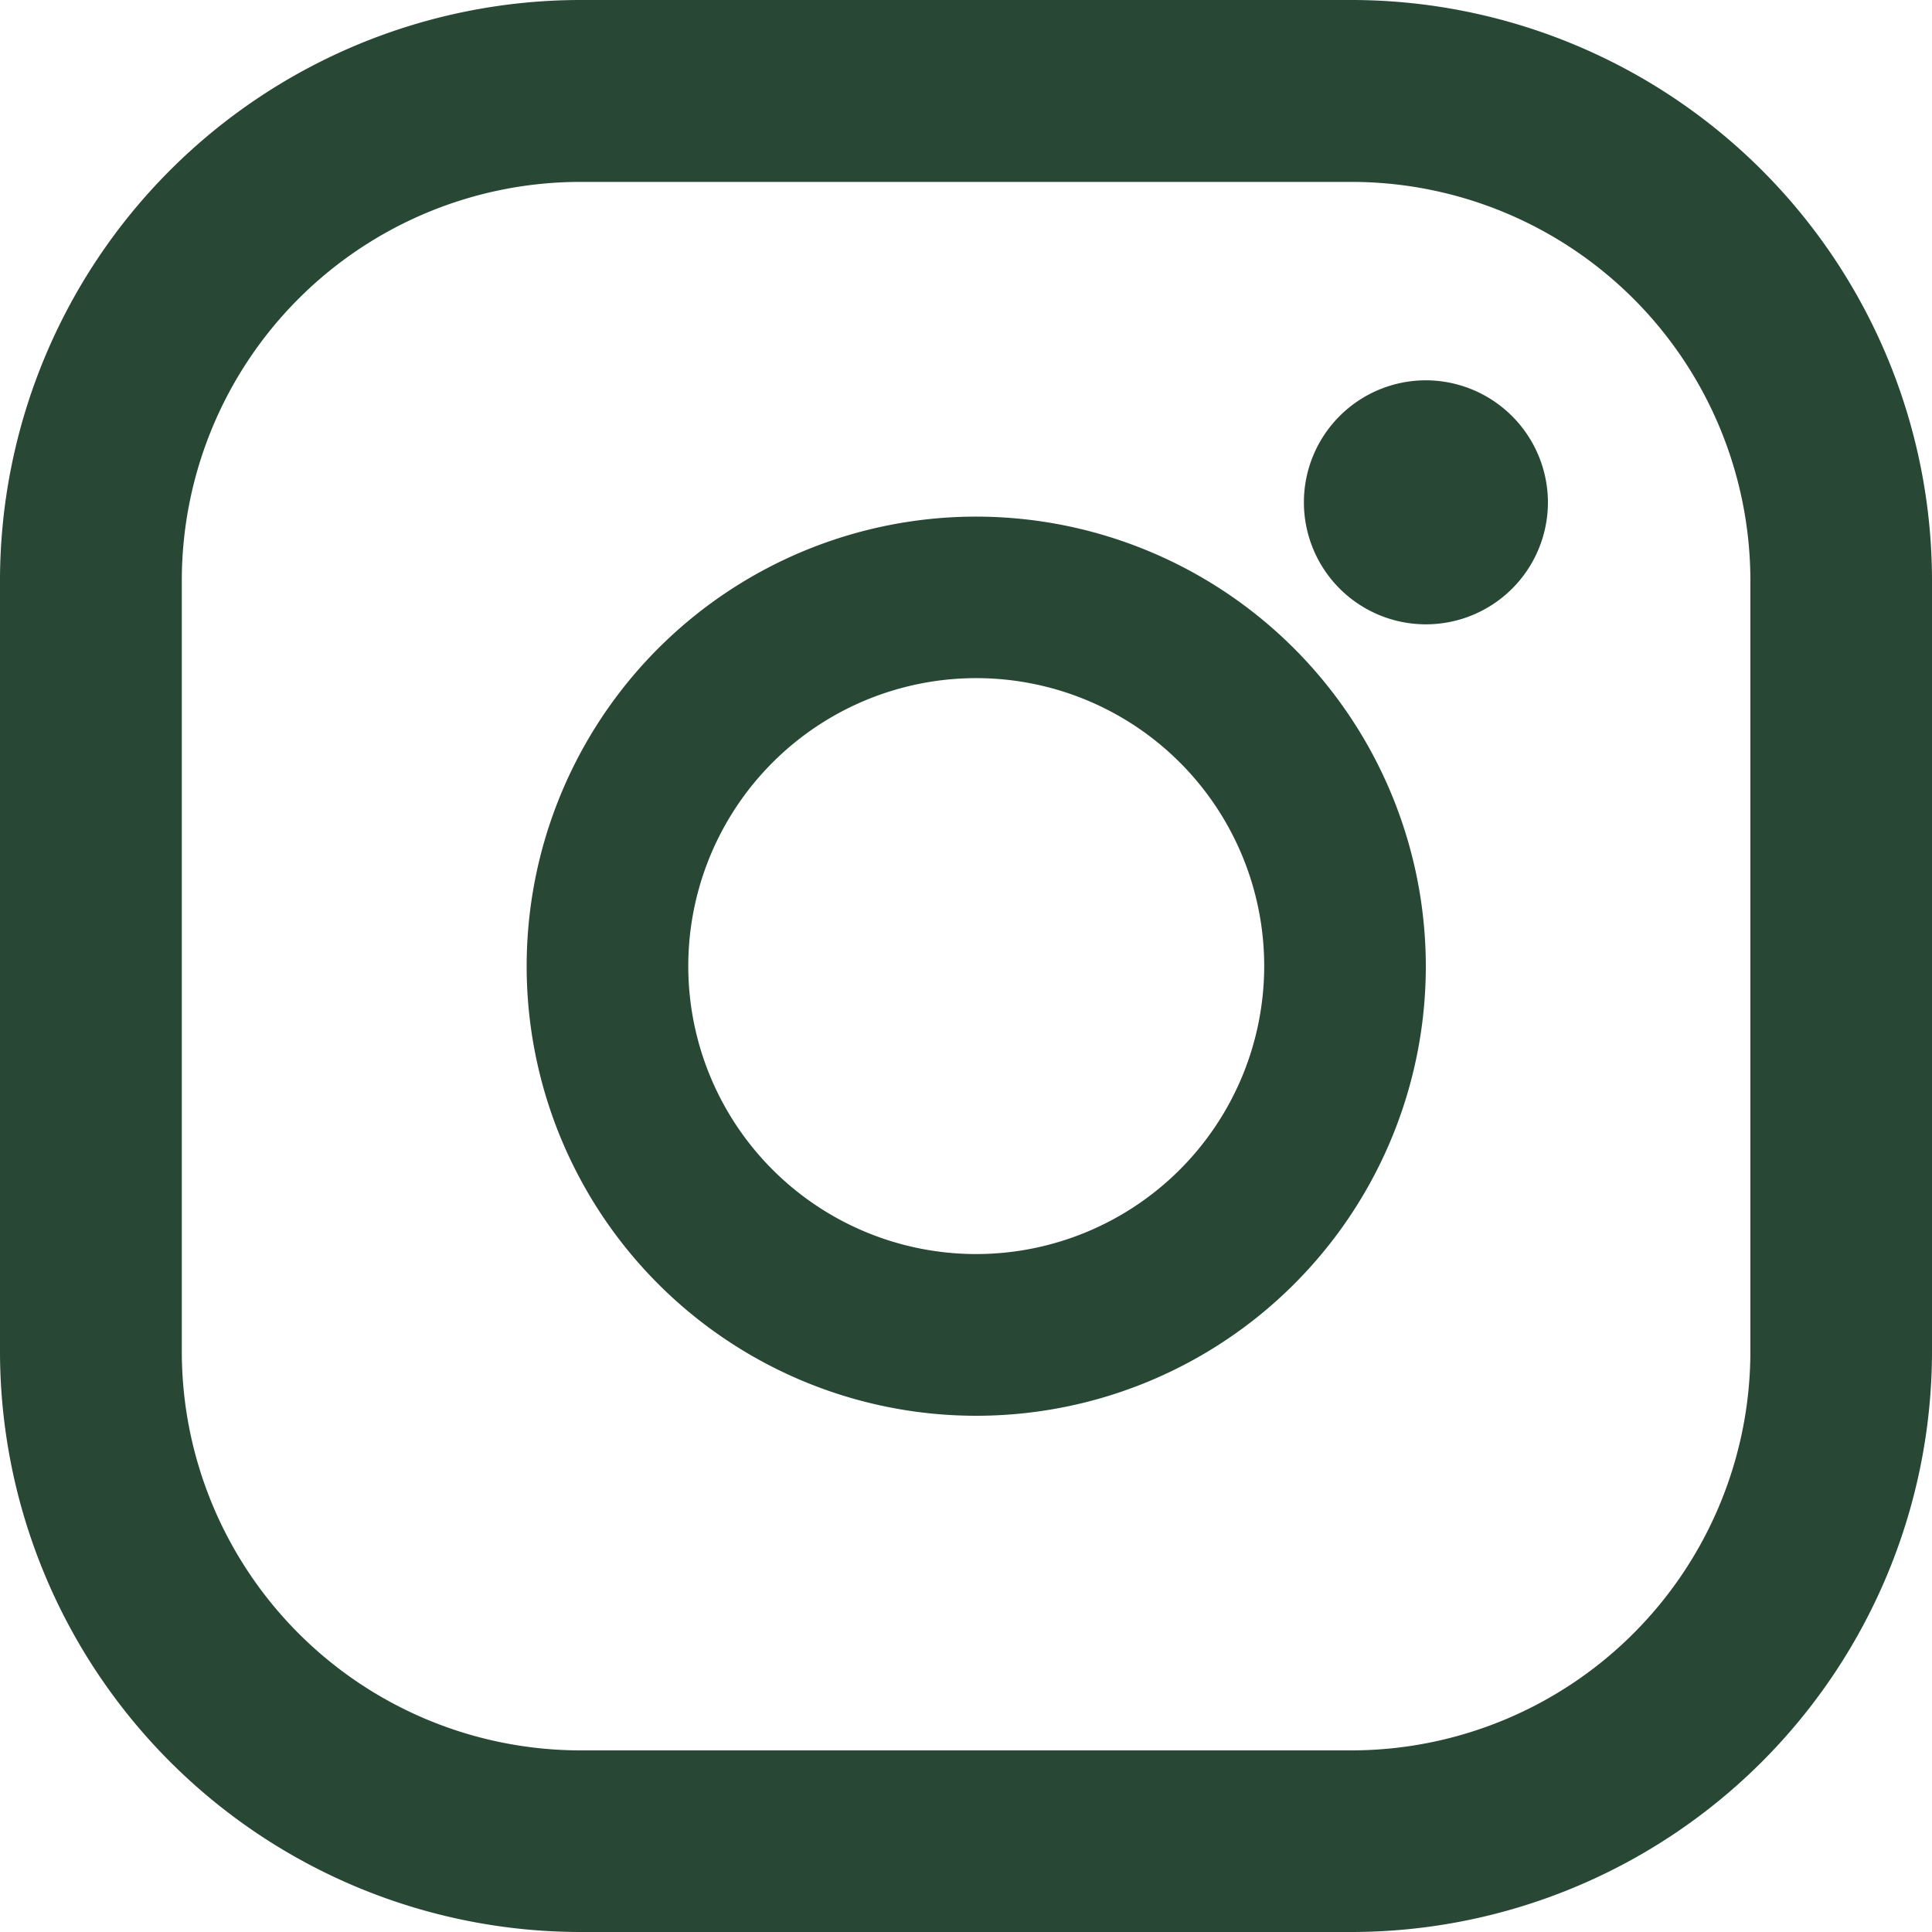 <svg xmlns="http://www.w3.org/2000/svg" width="20" height="20" viewBox="0 0 20 20">
  <g id="Group_250" data-name="Group 250" transform="translate(-263 -728)">
    <g id="Group_245" data-name="Group 245" transform="translate(263 728)">
      <path id="Path_100" data-name="Path 100" d="M247.284,351.939a1.263,1.263,0,1,0,1.262,1.265A1.266,1.266,0,0,0,247.284,351.939Z" transform="translate(-232.522 -348.002)" fill="#284734"/>
      <path id="Path_101" data-name="Path 101" d="M247.131,352.534a4.654,4.654,0,1,0,4.652,4.652A4.658,4.658,0,0,0,247.131,352.534Zm0,7.634a2.981,2.981,0,1,1,2.979-2.981A2.983,2.983,0,0,1,247.131,360.168Z" transform="translate(-237.023 -347.186)" fill="#284734"/>
      <path id="Path_102" data-name="Path 102" d="M254.431,370.528h-7.986a6.014,6.014,0,0,1-6.007-6.007v-7.986a6.014,6.014,0,0,1,6.007-6.007h7.986a6.014,6.014,0,0,1,6.007,6.007v7.986A6.014,6.014,0,0,1,254.431,370.528Zm-7.986-18.117a4.128,4.128,0,0,0-4.125,4.124v7.986a4.131,4.131,0,0,0,4.125,4.127h7.986a4.133,4.133,0,0,0,4.127-4.127v-7.986a4.131,4.131,0,0,0-4.127-4.124Z" transform="translate(-240.438 -350.528)" fill="#284734"/>
    </g>
  </g>
</svg>
